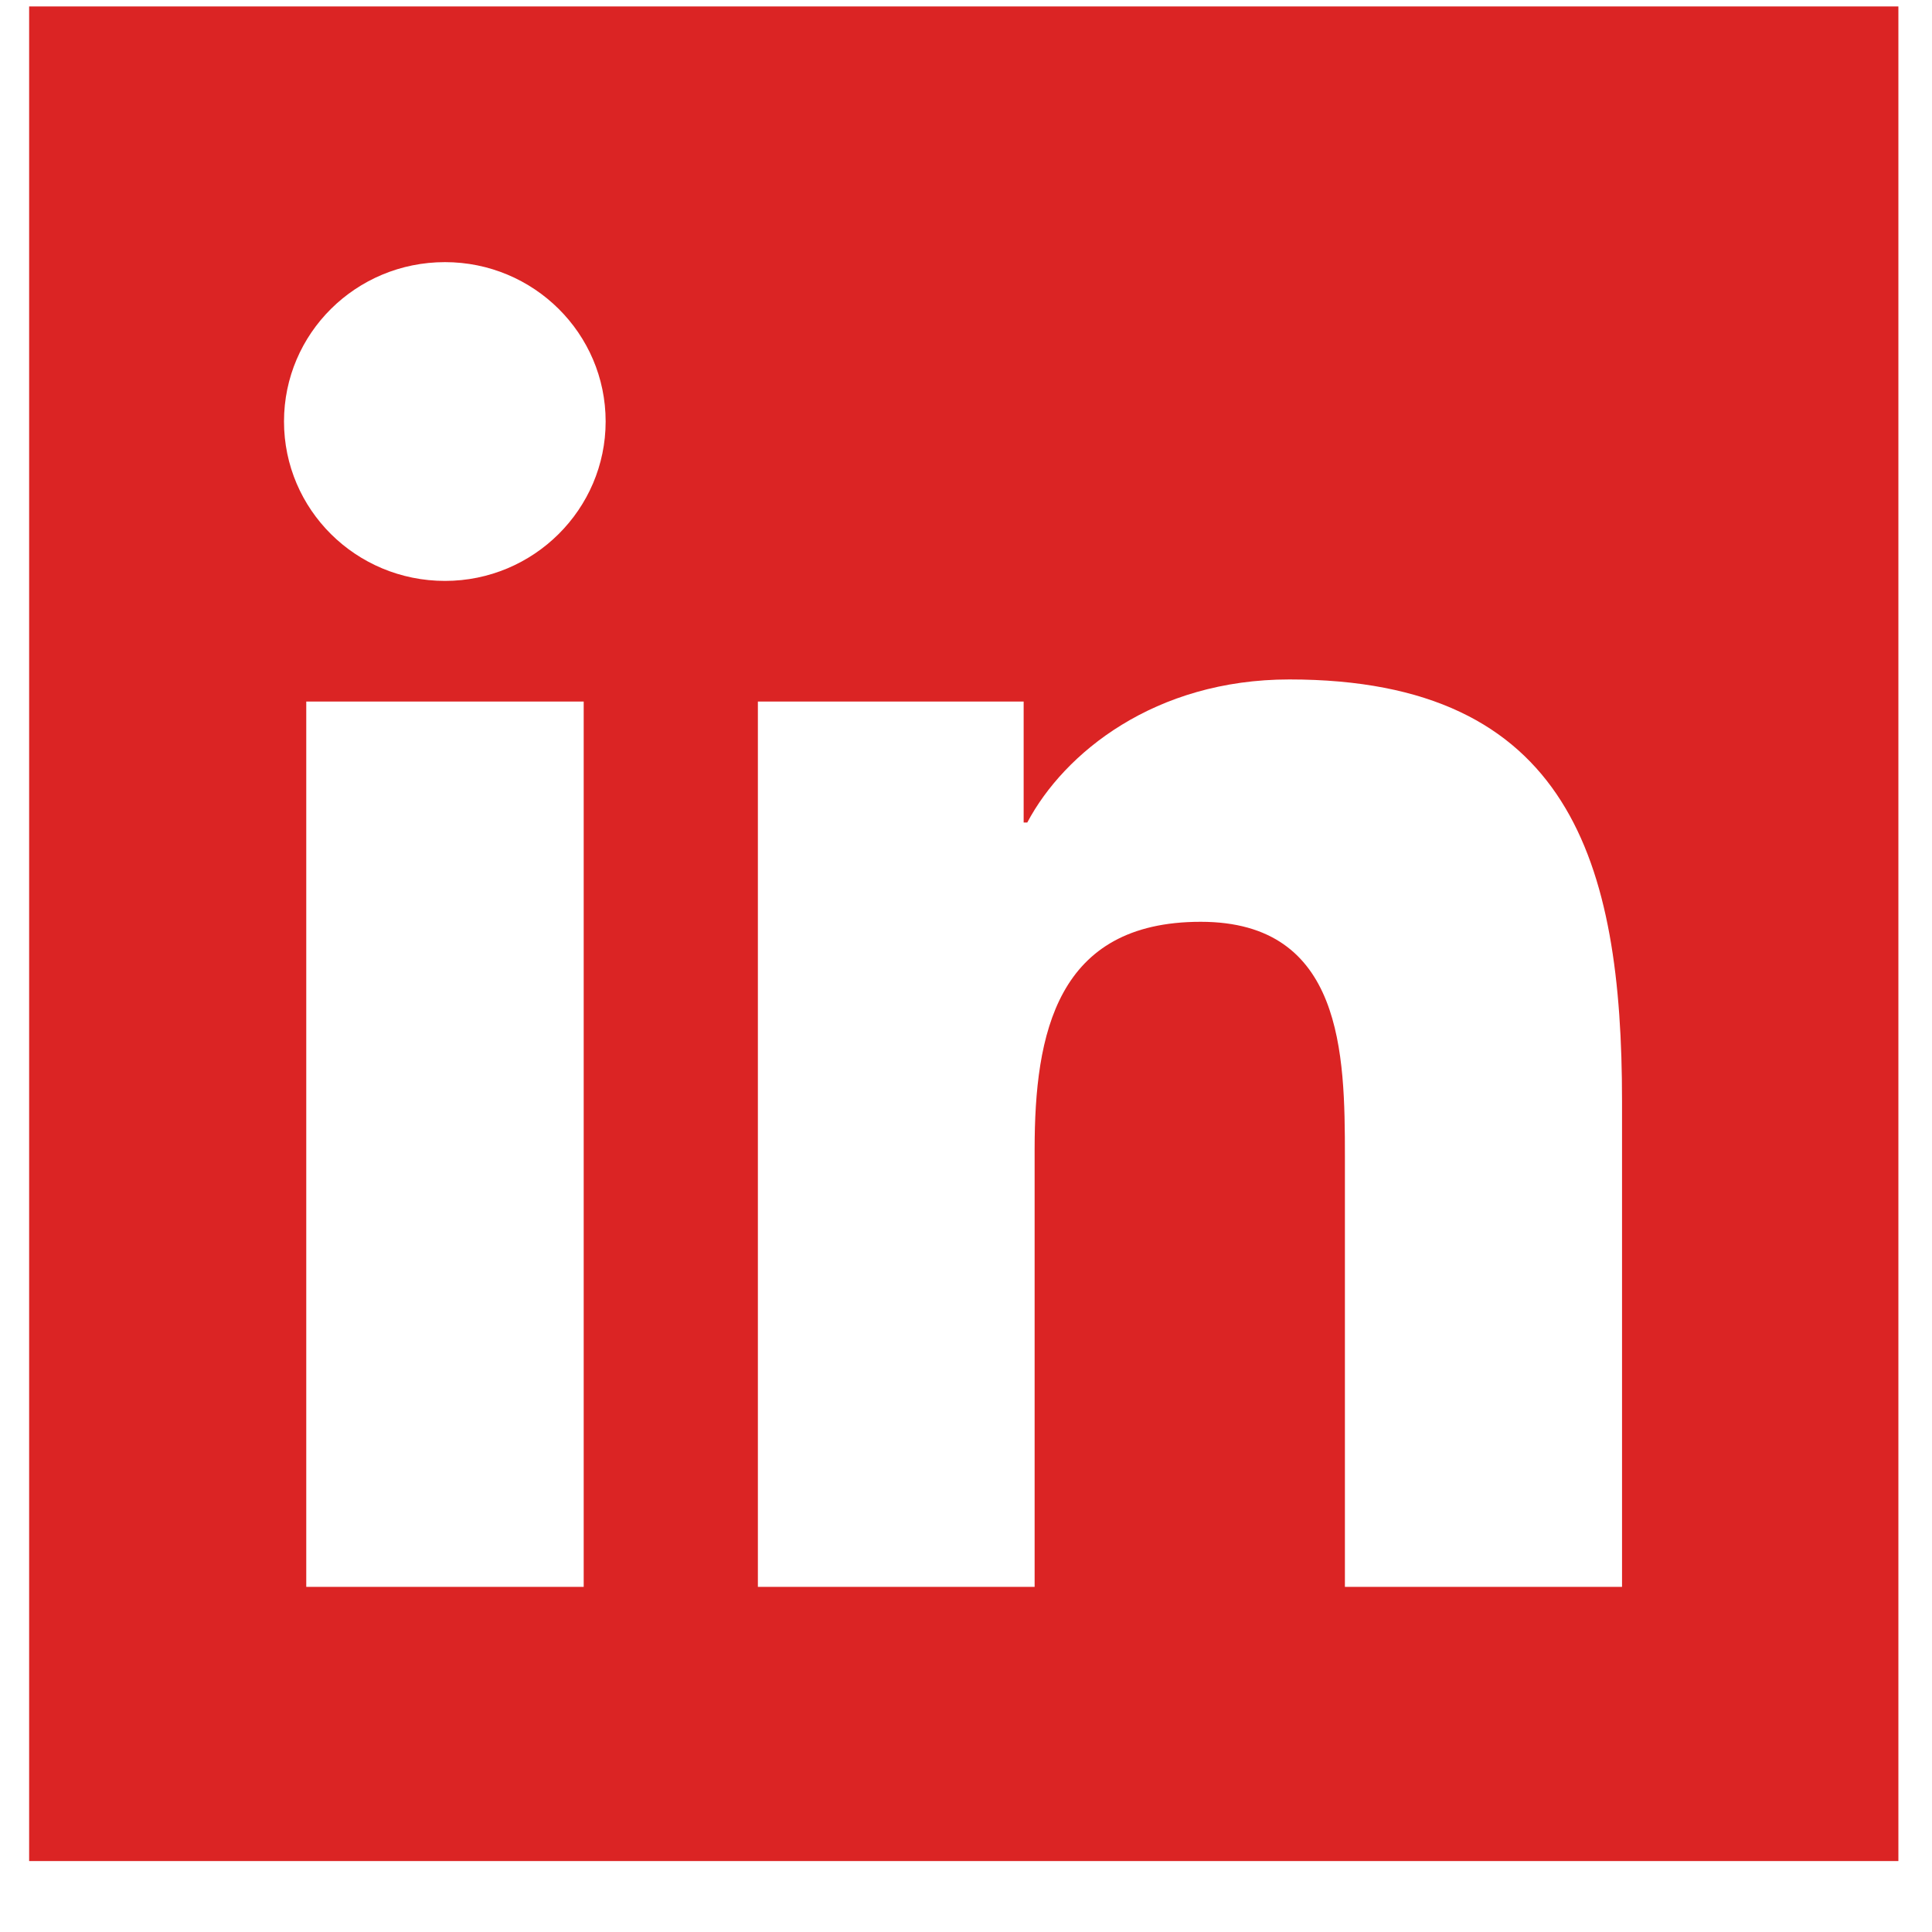 <svg width="25" height="25" viewBox="0 0 25 25" fill="none" xmlns="http://www.w3.org/2000/svg">
<g clip-path="url(#clip0_781_13799)">
<path d="M24.565 0.083H0.377C0.377 0.083 0.377 1.137 0.377 1.812C0.377 9.832 0.377 22.348 0.377 22.348C0.377 23.304 0.377 24.082 0.377 24.082H24.565C24.565 24.082 24.565 23.304 24.565 22.353V1.812C24.565 0.856 24.565 0.083 24.565 0.083ZM7.553 20.534H3.963V9.078H7.553V20.534ZM5.758 7.517C4.605 7.517 3.675 6.593 3.675 5.454C3.675 4.315 4.605 3.392 5.758 3.392C6.906 3.392 7.837 4.315 7.837 5.454C7.837 6.589 6.906 7.517 5.758 7.517ZM20.989 20.534H17.403V14.965C17.403 13.639 17.38 11.928 15.537 11.928C13.671 11.928 13.388 13.376 13.388 14.872V20.534H9.807V9.078H13.246V10.643H13.293C13.77 9.743 14.942 8.792 16.685 8.792C20.318 8.792 20.989 11.164 20.989 14.248V20.534Z" fill="#DB2424"/>
</g>
<defs>
<clipPath id="clip0_781_13799">
<rect width="24.188" height="24" fill="white" transform="translate(0.377 0.083)"/>
</clipPath>
</defs>
</svg>
